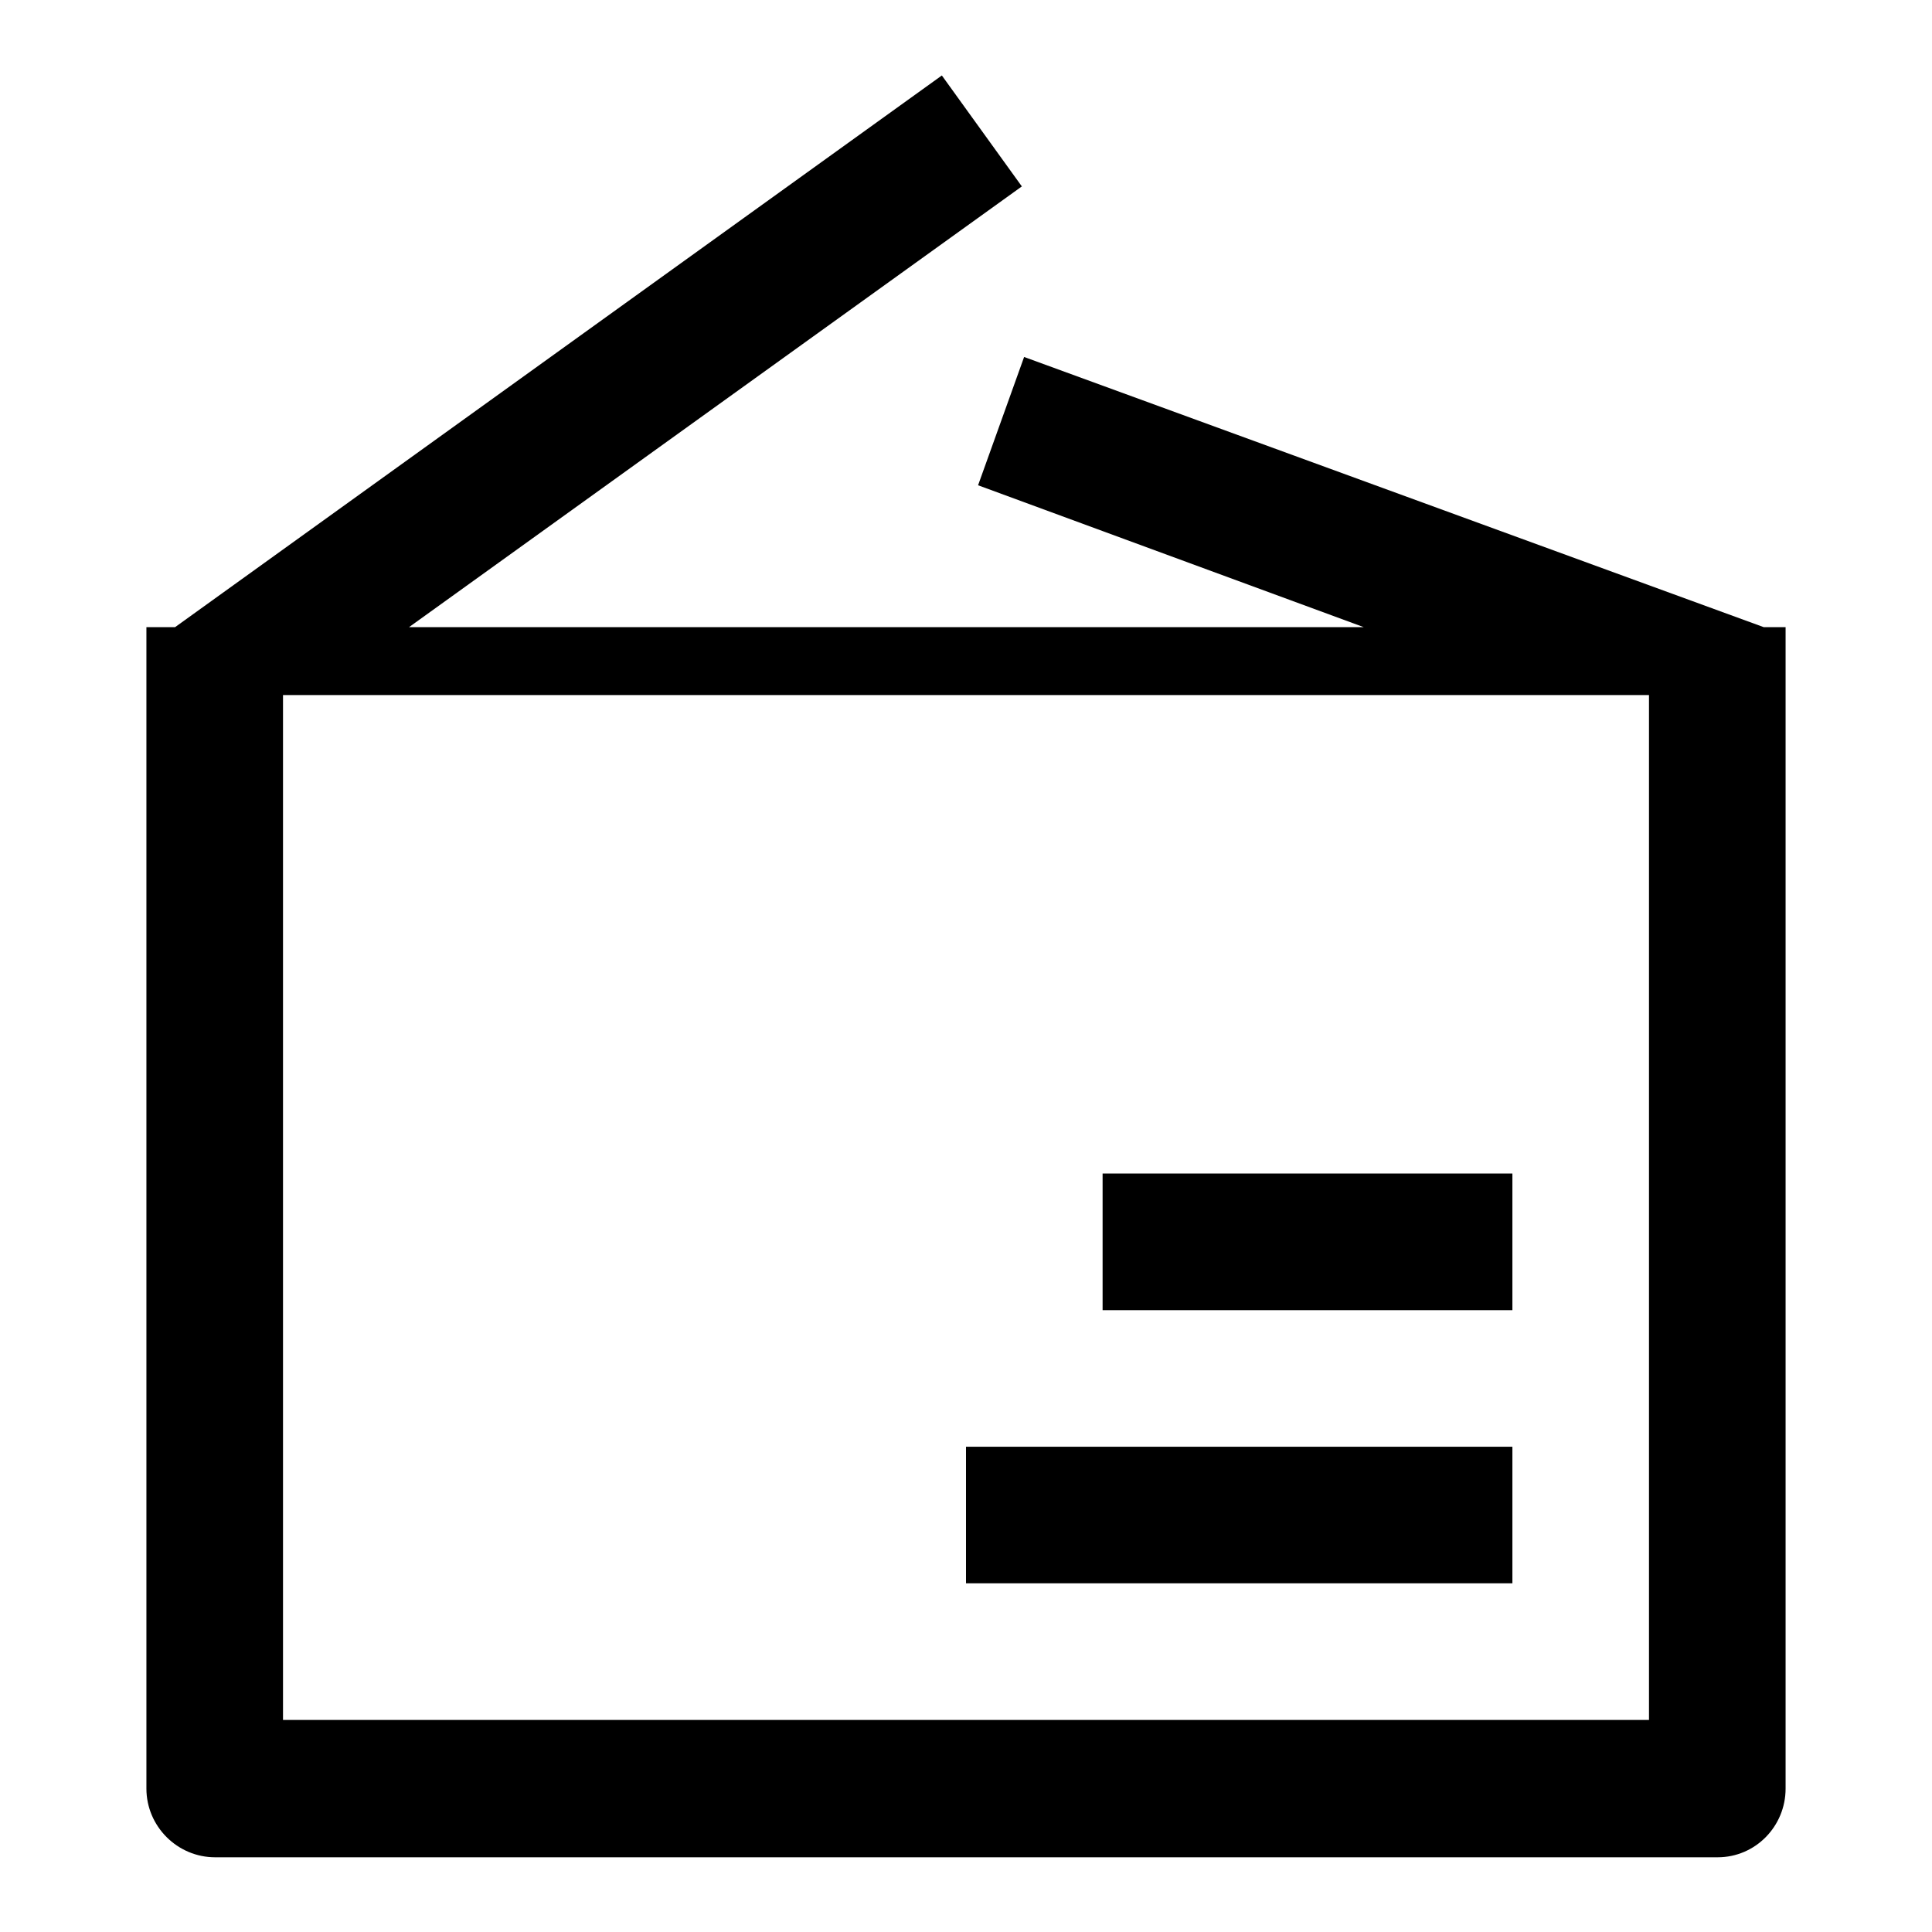 <?xml version="1.0" encoding="utf-8"?>
<!-- Svg Vector Icons : http://www.onlinewebfonts.com/icon -->
<!DOCTYPE svg PUBLIC "-//W3C//DTD SVG 1.1//EN" "http://www.w3.org/Graphics/SVG/1.1/DTD/svg11.dtd">
<svg version="1.1" xmlns="http://www.w3.org/2000/svg" xmlns:xlink="http://www.w3.org/1999/xlink" x="0px" y="0px" viewBox="0 0 256 256" enable-background="new 0 0 256 256" xml:space="preserve">
<g> <path fill="#000000" d="M128,191.7h72.4v18.1H128V191.7z M146.1,155.5h54.3v18.1h-54.3V155.5z M233.7,83.1l-98-35.8l-6.1,17 l51.1,18.8H54.2l81.2-58.4L124.8,10L23.2,83.1h-3.8v153.9c0,5,4.1,9.1,9.1,9.1h199.1c5,0,9-4.1,9-9.1V83.1H233.7z M218.5,227.9 h-181V92.1h181V227.9z"/></g>
</svg>